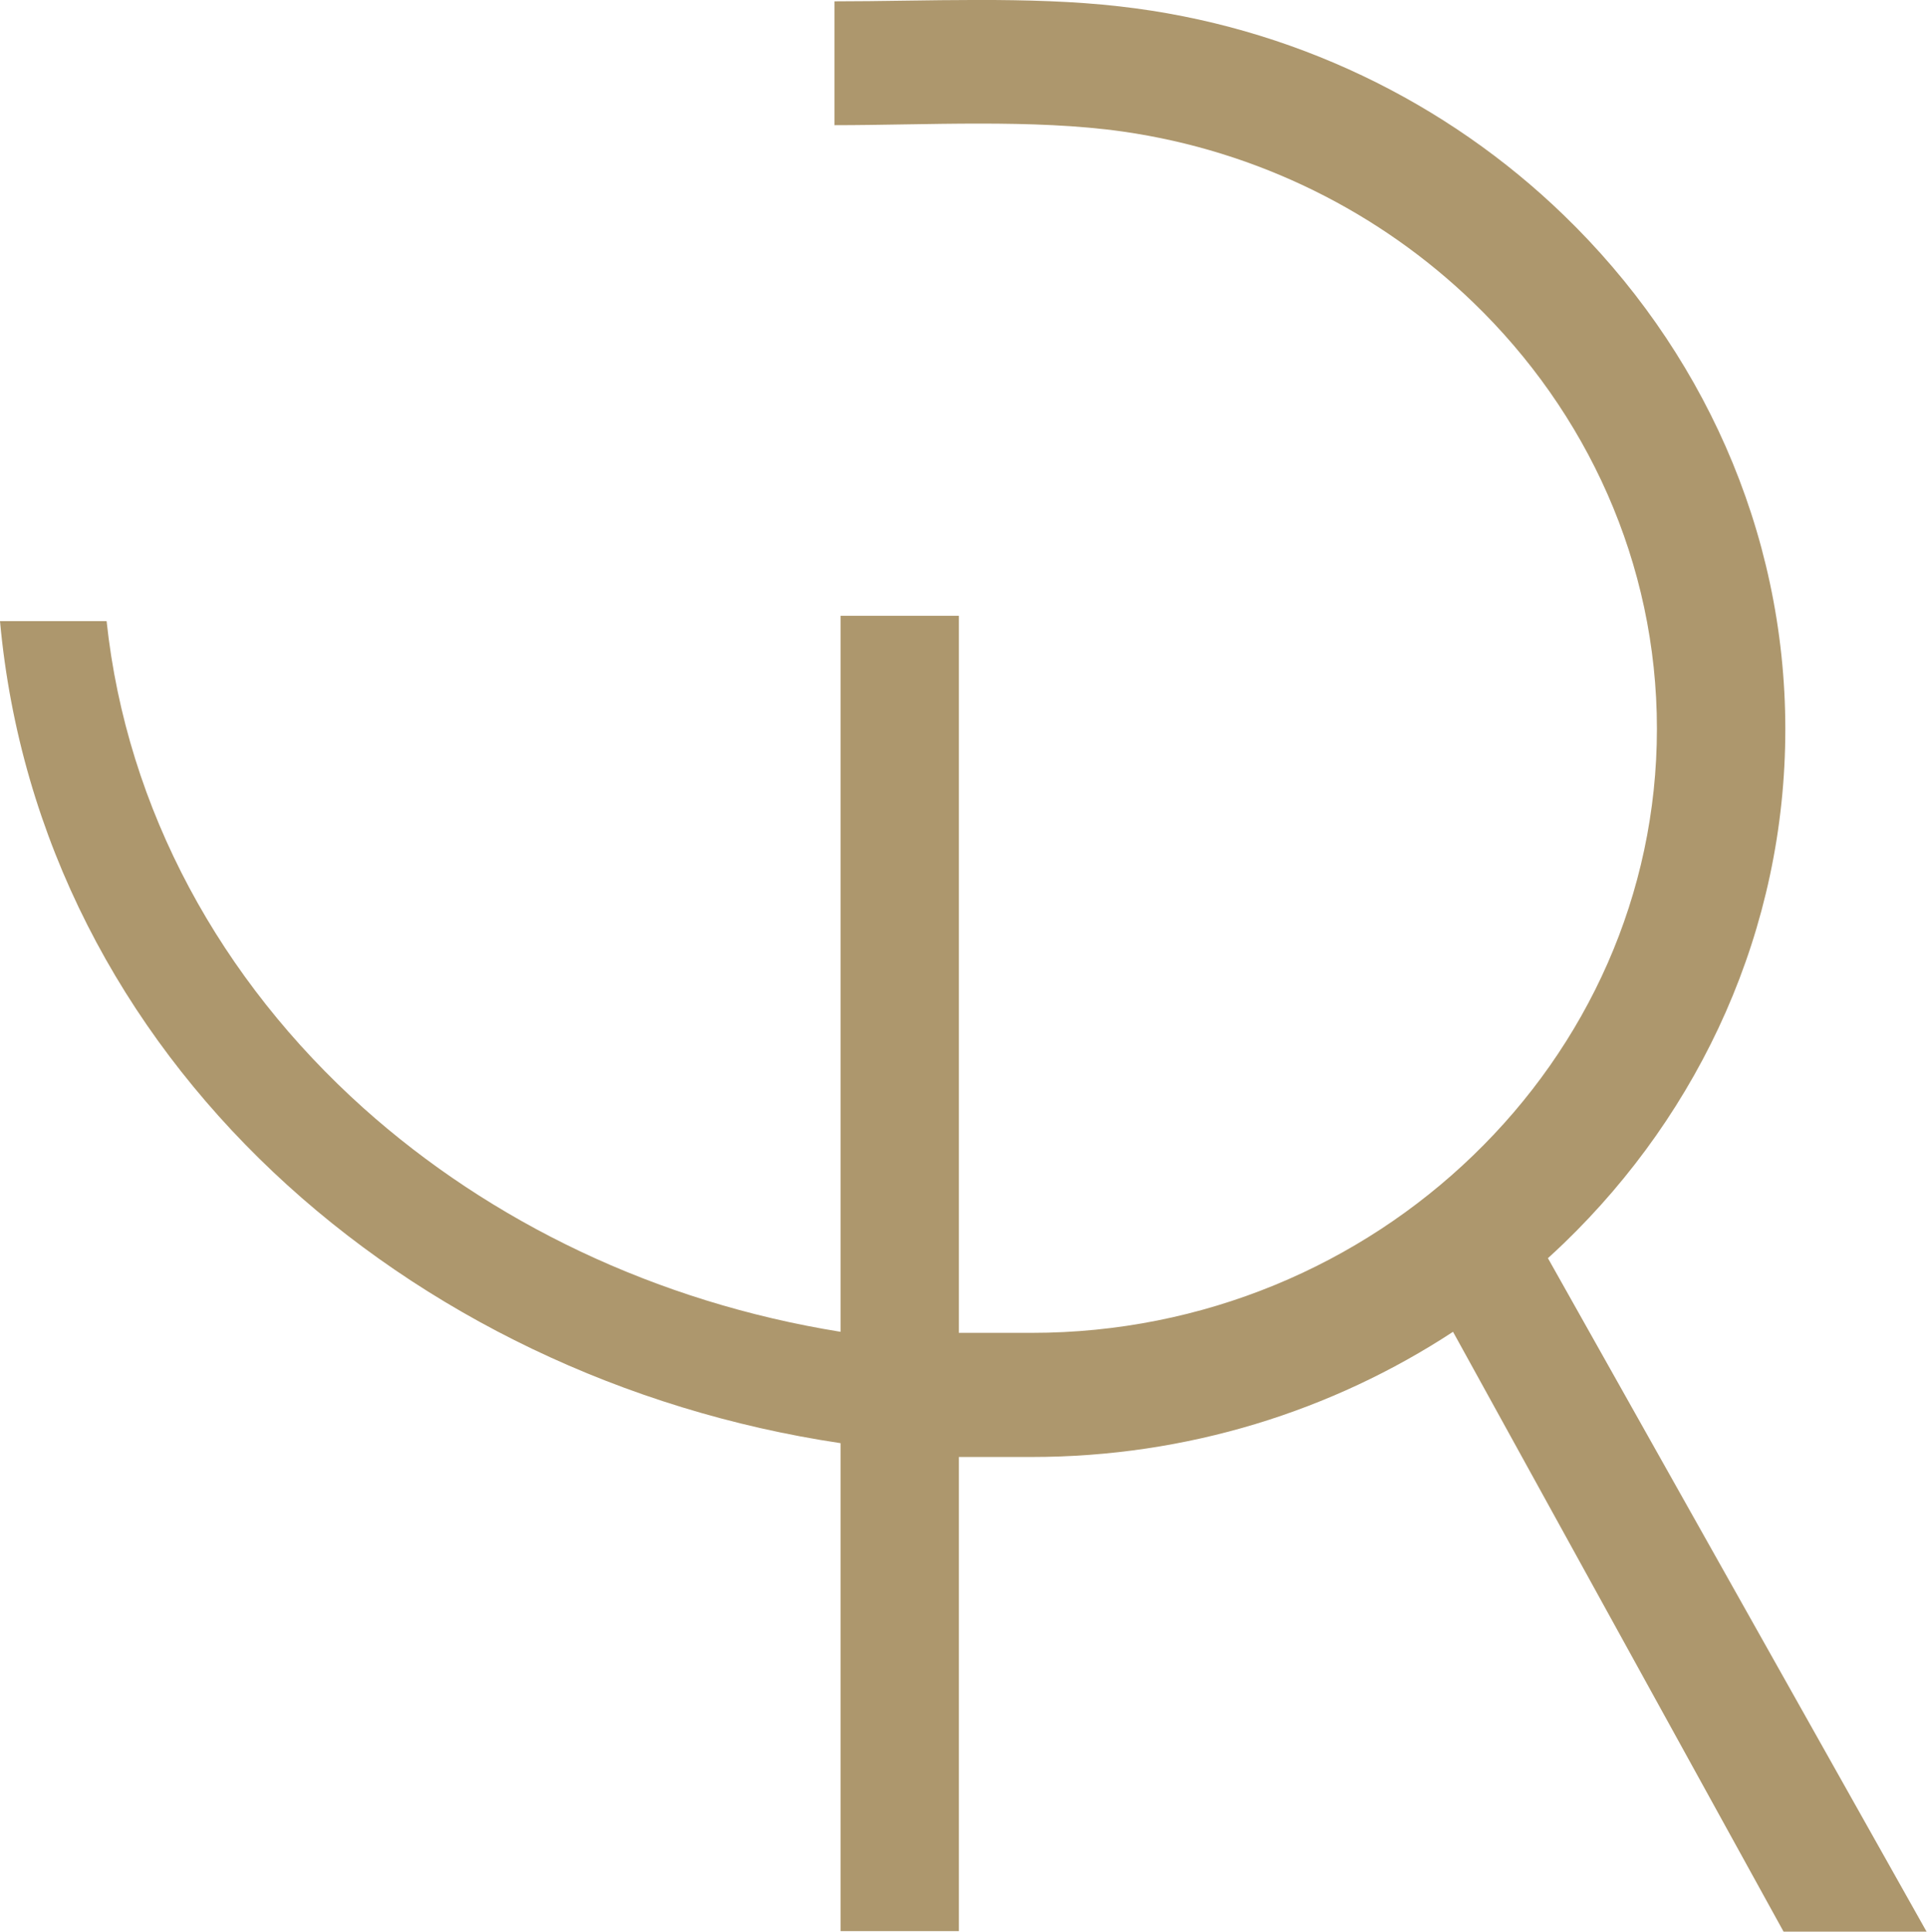 <?xml version="1.0" encoding="utf-8"?>
<!-- Generator: Adobe Illustrator 25.0.0, SVG Export Plug-In . SVG Version: 6.00 Build 0)  -->
<svg version="1.1" id="Warstwa_1" xmlns="http://www.w3.org/2000/svg" xmlns:xlink="http://www.w3.org/1999/xlink" x="0px" y="0px"
	 viewBox="0 0 724.9 726.8" style="enable-background:new 0 0 724.9 726.8;" xml:space="preserve">
<style type="text/css">
	.st0{fill-rule:evenodd;clip-rule:evenodd;fill:#AD976D;}
</style>
<path class="st0" d="M360.7,231.7v269.8h27.4c64.7,0,123.5-25.6,166.1-66.8c42.7-41.2,69.1-98,69.1-160.5s-26.5-119.3-69.1-160.4
	c-35-33.8-80.8-57-131.8-64.3c-33.7-4.8-74.1-2.4-108.5-2.4V0.5c34.4,0,73.2-2,107.2,1.9c64.8,7.3,123.2,36,167.2,78.6
	c51.3,49.6,83.3,118.1,83.3,193.4c0,75.3-31.9,143.8-83.3,193.4c-2,1.9-4,3.8-6,5.6l142.5,253.5H671L546.6,501.1
	c-45.3,29.7-99.9,47.1-158.5,47.1h-27.4v178.4h-44.5V543C153.5,518.7,15,398.2,0,233.7h40.1c7.6,71.2,43.1,135.2,96.6,183.2
	c47.8,42.8,109.9,73,179.5,84.2V231.7H360.7z"/>
</svg>
